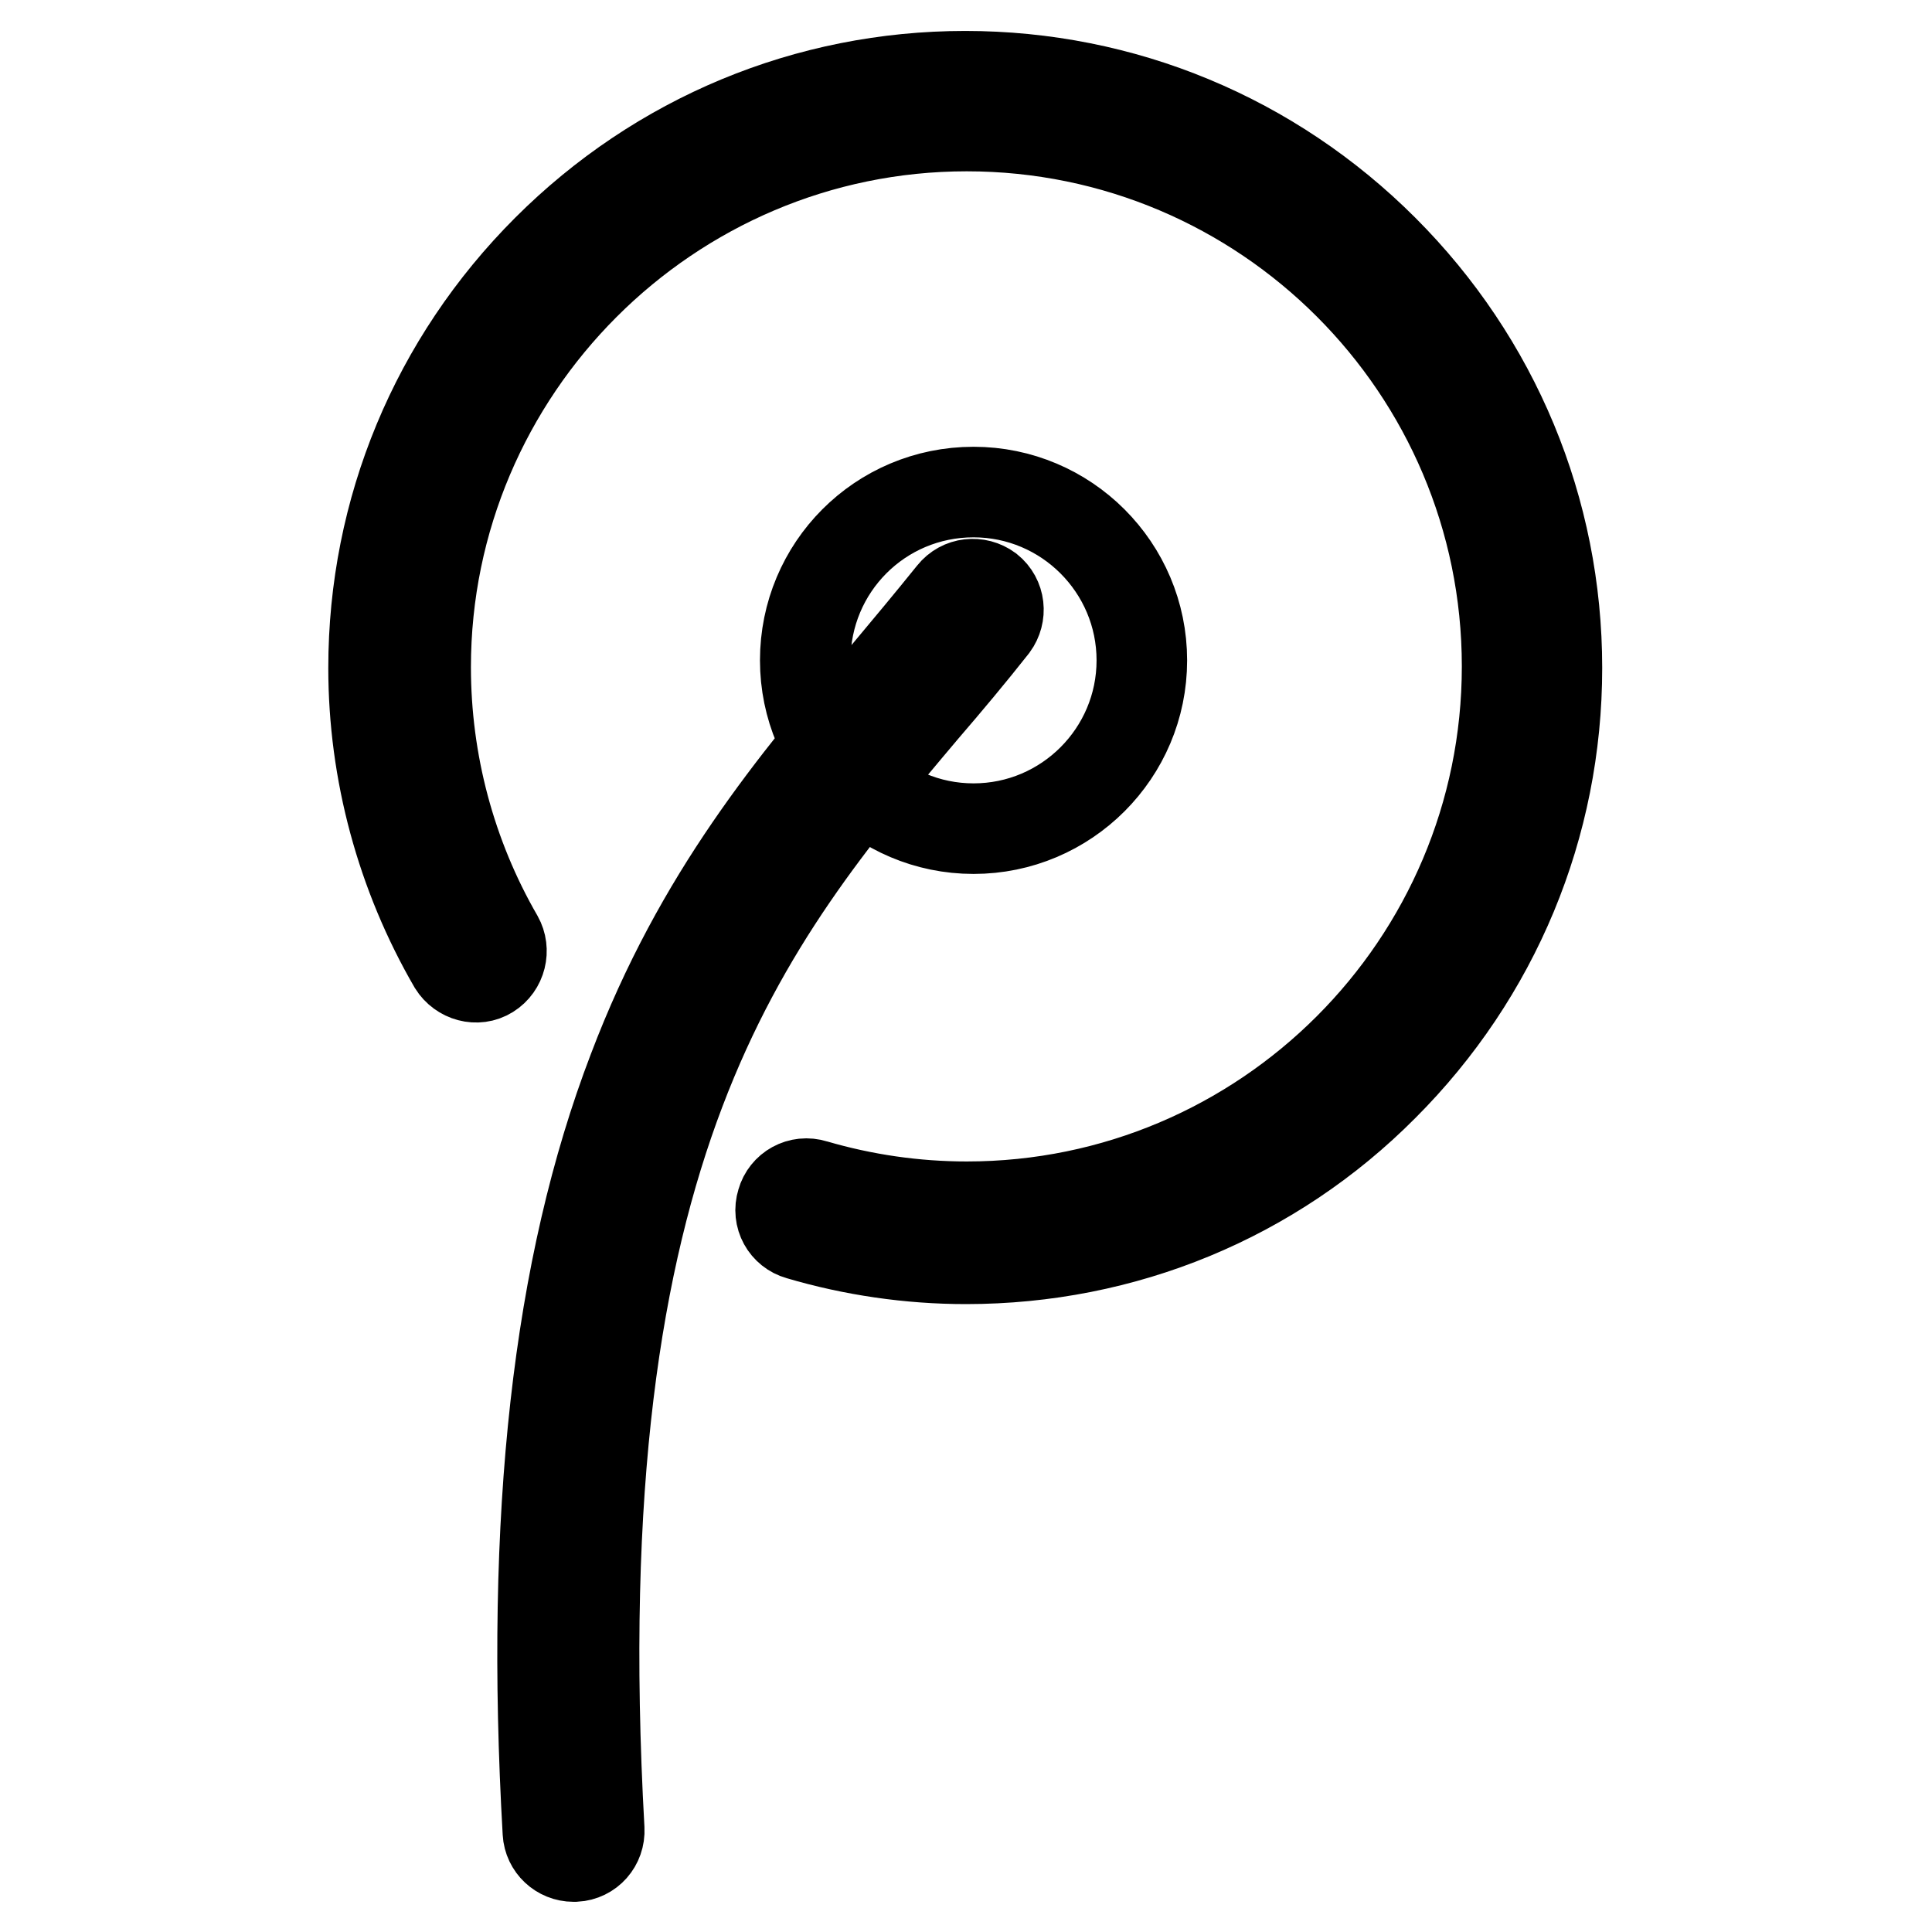 <?xml version="1.0" encoding="utf-8"?>
<!-- Svg Vector Icons : http://www.onlinewebfonts.com/icon -->
<!DOCTYPE svg PUBLIC "-//W3C//DTD SVG 1.1//EN" "http://www.w3.org/Graphics/SVG/1.1/DTD/svg11.dtd">
<svg version="1.1" xmlns="http://www.w3.org/2000/svg" xmlns:xlink="http://www.w3.org/1999/xlink" x="0px" y="0px" viewBox="0 0 256 256" enable-background="new 0 0 256 256" xml:space="preserve">
<g> <path stroke-width="12" fill-opacity="0" stroke="#000000"  d="M128,166.8c-7.5,0-15-1.1-22.1-3.2c-1.8-0.5-2.9-2.4-2.3-4.3c0.5-1.8,2.4-2.9,4.3-2.3 c6.5,1.9,13.3,2.9,20.2,2.9c39.5,0,71.6-32.1,71.6-71.6c0-39.5-32.1-71.6-71.6-71.6S56.4,49,56.4,88.4c0,12.6,3.3,25,9.6,35.9 c0.9,1.6,0.4,3.7-1.2,4.7c-1.6,1-3.7,0.4-4.7-1.2c-6.9-11.9-10.6-25.5-10.6-39.3c0-20.9,8.2-40.6,23-55.4 c14.8-14.8,34.5-23,55.4-23c20.9,0,40.6,8.2,55.4,23c14.8,14.8,23,34.5,23,55.4c0,20.9-8.2,40.6-23,55.4 C168.6,158.7,148.9,166.8,128,166.8z M76,246c-1.8,0-3.3-1.4-3.4-3.2c-2.4-41.9,1.3-74.9,11.3-101c8.8-23.2,21.3-37.9,33.3-52.2 c3.1-3.7,6.1-7.3,9-10.9c1.2-1.5,3.3-1.7,4.8-0.6c1.5,1.2,1.7,3.3,0.6,4.8c-3,3.8-6.1,7.5-9.2,11.1c-23.7,28.1-48.1,57.2-43,148.4 c0.1,1.9-1.3,3.5-3.2,3.6C76.2,246,76.1,246,76,246z M106.7,87.5c0,12.3,10,22.3,22.3,22.3c12.3,0,22.3-10,22.3-22.3 c0-12.3-10-22.3-22.3-22.3C116.6,65.2,106.7,75.2,106.7,87.5z"/></g>
</svg>